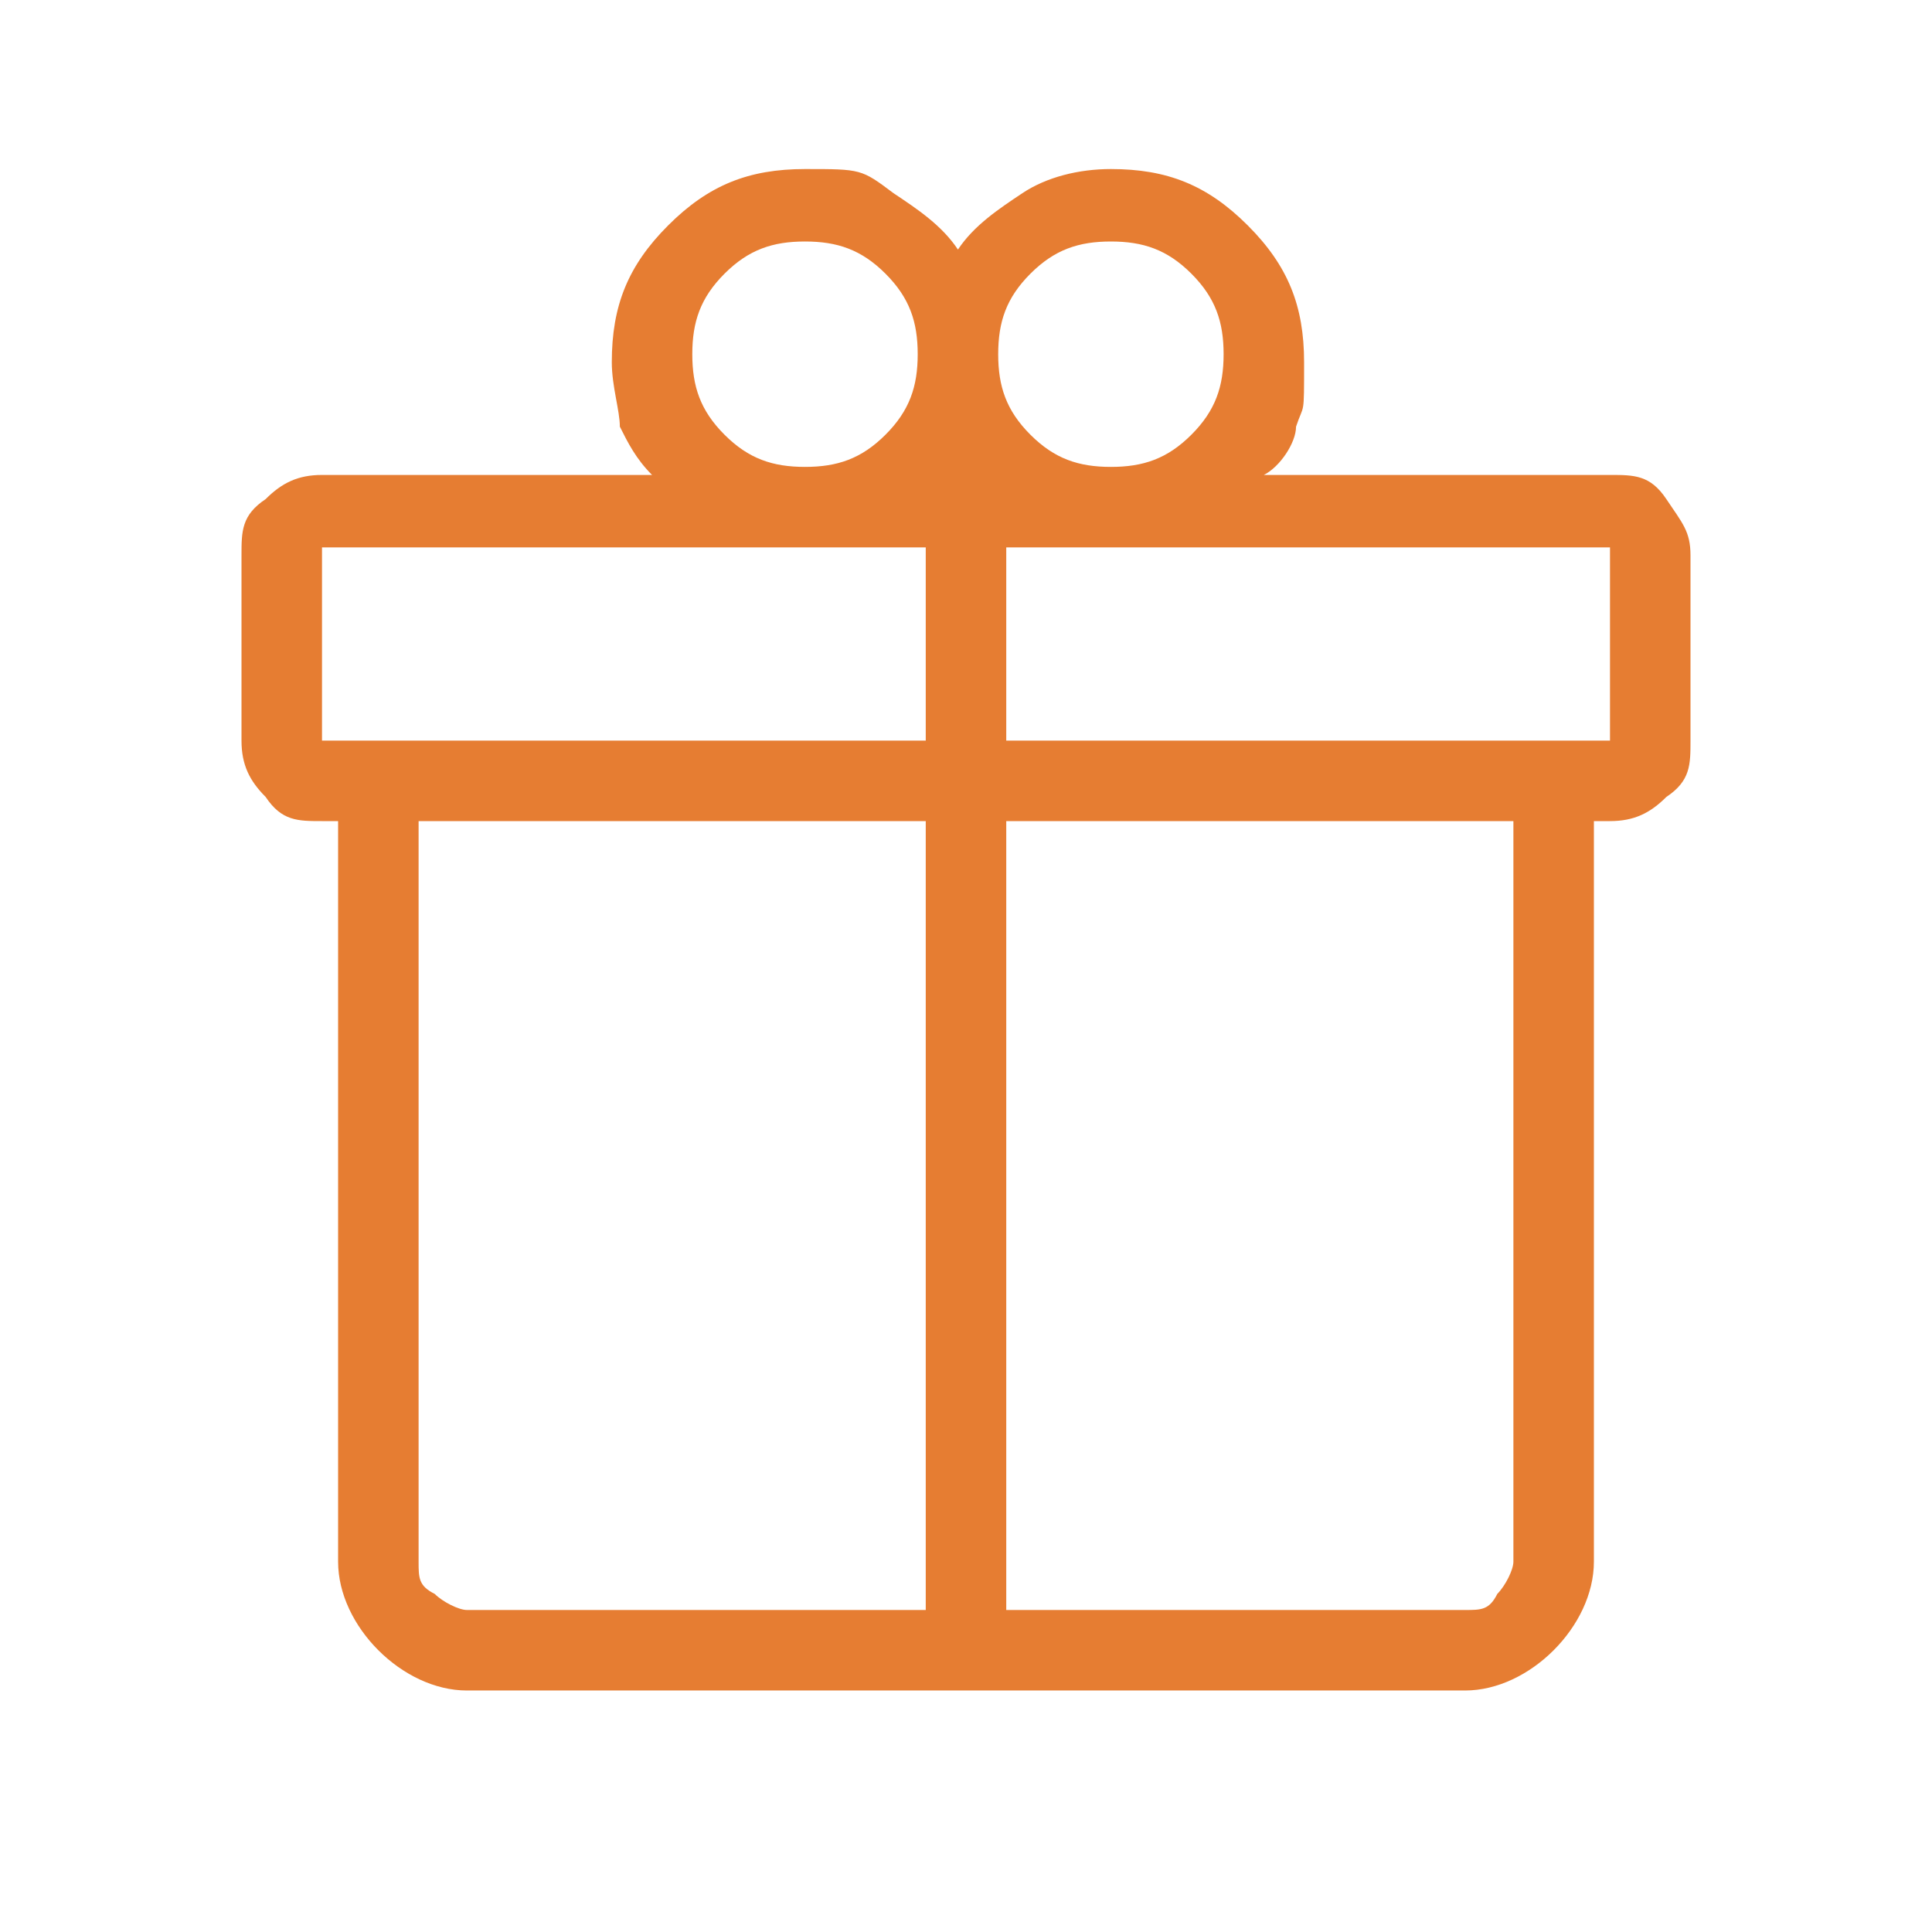 <?xml version="1.0" encoding="UTF-8"?>
<svg id="Ebene_1" data-name="Ebene 1" xmlns="http://www.w3.org/2000/svg" version="1.1" viewBox="0 0 24 24">
  <defs>
    <style>
      .cls-1 {
        fill: #e67d32;
        stroke-width: 0px;
      }
    </style>
  </defs>
  <path class="cls-1" d="M4.2,19.4v-9.2h-.2c-.3,0-.5,0-.7-.3-.2-.2-.3-.4-.3-.7v-2.3c0-.3,0-.5.3-.7.2-.2.4-.3.7-.3h4.1c-.2-.2-.3-.4-.4-.6,0-.2-.1-.5-.1-.8,0-.7.2-1.2.7-1.7.5-.5,1-.7,1.7-.7s.7,0,1.1.3c.3.2.6.4.8.7.2-.3.5-.5.8-.7.3-.2.7-.3,1.1-.3.7,0,1.2.2,1.7.7.5.5.7,1,.7,1.7s0,.5-.1.8c0,.2-.2.5-.4.6h4.3c.3,0,.5,0,.7.3s.3.4.3.7v2.3c0,.3,0,.5-.3.7-.2.2-.4.3-.7.3h-.2v9.2c0,.4-.2.8-.5,1.1-.3.3-.7.5-1.1.5H5.8c-.4,0-.8-.2-1.1-.5-.3-.3-.5-.7-.5-1.1ZM13.8,3c-.4,0-.7.1-1,.4-.3.3-.4.6-.4,1s.1.7.4,1c.3.3.6.4,1,.4s.7-.1,1-.4c.3-.3.4-.6.4-1s-.1-.7-.4-1c-.3-.3-.6-.4-1-.4ZM8.6,4.4c0,.4.1.7.4,1,.3.3.6.4,1,.4s.7-.1,1-.4c.3-.3.4-.6.4-1s-.1-.7-.4-1-.6-.4-1-.4-.7.1-1,.4-.4.6-.4,1ZM4,6.8v2.4h7.5v-2.4h-7.5ZM11.5,20v-9.8h-6.3v9.2c0,.2,0,.3.2.4.1.1.3.2.4.2,0,0,5.7,0,5.7,0ZM12.5,20h5.7c.2,0,.3,0,.4-.2.1-.1.2-.3.2-.4v-9.2h-6.3v9.8ZM20,9.2v-2.4h-7.5v2.4h7.5Z"/>
</svg>